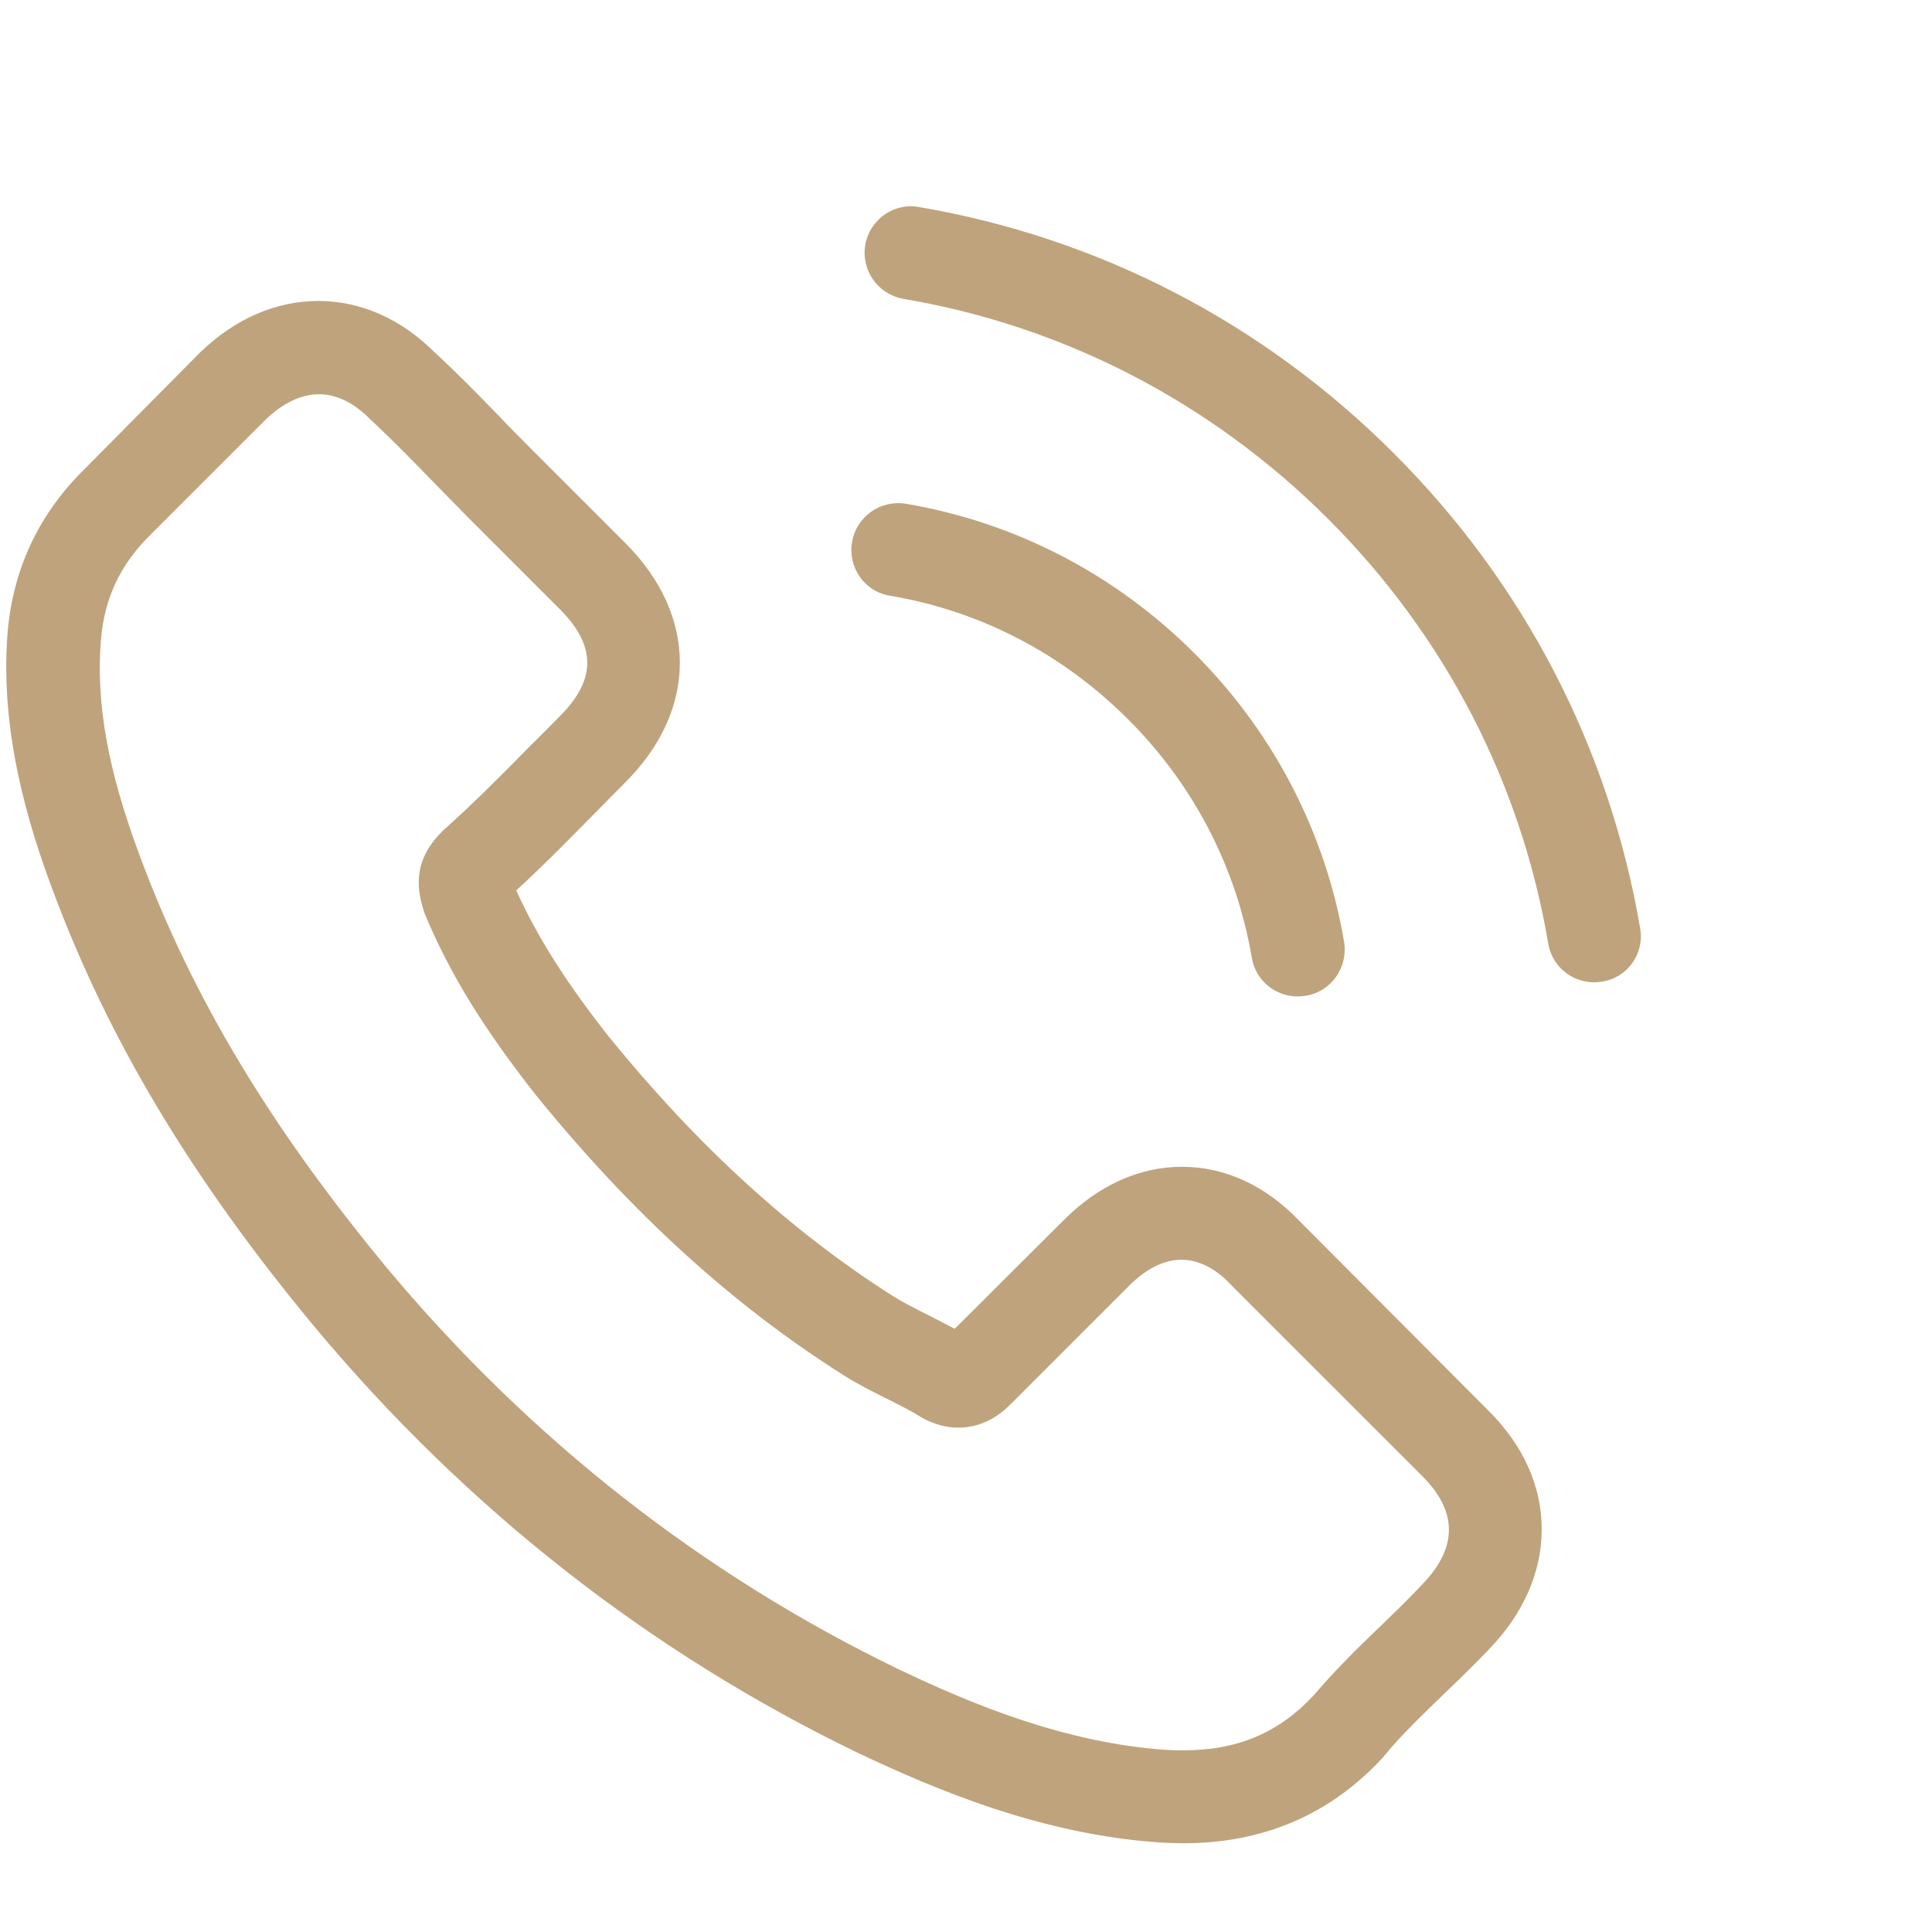 <svg width="72" height="72" viewBox="0 0 72 72" fill="none" xmlns="http://www.w3.org/2000/svg">
<g clip-path="url(#clip0_322_2320)">
<path d="M48.403 45.478C47.154 44.178 45.648 43.483 44.051 43.483C42.467 43.483 40.948 44.165 39.648 45.465L35.579 49.521C35.244 49.341 34.909 49.174 34.587 49.006C34.124 48.775 33.686 48.556 33.313 48.324C29.502 45.903 26.038 42.749 22.716 38.667C21.107 36.633 20.025 34.92 19.239 33.182C20.295 32.216 21.274 31.212 22.227 30.246C22.587 29.886 22.948 29.512 23.308 29.152C26.012 26.448 26.012 22.946 23.308 20.242L19.793 16.727C19.394 16.328 18.982 15.916 18.596 15.504C17.823 14.705 17.012 13.881 16.175 13.109C14.926 11.873 13.432 11.216 11.862 11.216C10.291 11.216 8.771 11.873 7.484 13.109C7.471 13.122 7.471 13.122 7.458 13.134L3.08 17.551C1.432 19.199 0.492 21.208 0.286 23.538C-0.023 27.298 1.085 30.8 1.934 33.092C4.02 38.719 7.136 43.933 11.784 49.521C17.424 56.255 24.209 61.573 31.961 65.32C34.922 66.723 38.875 68.384 43.291 68.668C43.562 68.68 43.845 68.693 44.103 68.693C47.077 68.693 49.575 67.625 51.532 65.5C51.545 65.474 51.571 65.462 51.583 65.436C52.253 64.625 53.026 63.891 53.837 63.105C54.39 62.577 54.957 62.024 55.511 61.444C56.785 60.118 57.455 58.573 57.455 56.989C57.455 55.393 56.772 53.861 55.472 52.573L48.403 45.478ZM53.013 59.036C53 59.036 53 59.049 53.013 59.036C52.51 59.577 51.995 60.067 51.442 60.607C50.605 61.406 49.755 62.243 48.957 63.182C47.656 64.573 46.124 65.23 44.115 65.23C43.922 65.23 43.716 65.23 43.523 65.217C39.699 64.972 36.145 63.479 33.48 62.204C26.192 58.676 19.793 53.667 14.476 47.32C10.085 42.028 7.149 37.135 5.205 31.882C4.007 28.675 3.57 26.178 3.763 23.821C3.892 22.315 4.471 21.066 5.54 19.997L9.93 15.607C10.561 15.014 11.231 14.692 11.887 14.692C12.699 14.692 13.355 15.182 13.767 15.594C13.78 15.607 13.793 15.62 13.806 15.632C14.591 16.366 15.338 17.126 16.124 17.937C16.523 18.349 16.935 18.761 17.347 19.186L20.862 22.701C22.227 24.066 22.227 25.328 20.862 26.693C20.488 27.066 20.128 27.439 19.755 27.8C18.673 28.907 17.643 29.937 16.523 30.942C16.497 30.967 16.471 30.98 16.458 31.006C15.351 32.113 15.557 33.195 15.789 33.929C15.802 33.967 15.815 34.006 15.827 34.045C16.742 36.259 18.029 38.345 19.986 40.83L19.999 40.843C23.553 45.221 27.3 48.633 31.433 51.247C31.961 51.581 32.502 51.852 33.017 52.109C33.48 52.341 33.918 52.56 34.291 52.792C34.343 52.818 34.394 52.856 34.446 52.882C34.883 53.101 35.296 53.204 35.721 53.204C36.789 53.204 37.459 52.534 37.678 52.315L42.081 47.912C42.519 47.474 43.214 46.946 44.025 46.946C44.824 46.946 45.48 47.448 45.879 47.886C45.892 47.899 45.892 47.899 45.905 47.912L53 55.006C54.326 56.32 54.326 57.672 53.013 59.036Z" fill="#BFA37C"/>
<path d="M33.158 22.199C36.532 22.765 39.596 24.362 42.043 26.808C44.489 29.255 46.073 32.319 46.652 35.693C46.794 36.543 47.528 37.135 48.365 37.135C48.468 37.135 48.558 37.122 48.661 37.109C49.614 36.955 50.244 36.053 50.09 35.1C49.395 31.019 47.463 27.298 44.515 24.349C41.566 21.401 37.845 19.469 33.764 18.774C32.811 18.62 31.922 19.25 31.755 20.19C31.587 21.13 32.206 22.044 33.158 22.199Z" fill="#BFA37C"/>
<path d="M61.124 34.598C59.978 27.877 56.811 21.761 51.944 16.894C47.077 12.027 40.961 8.86 34.24 7.714C33.3 7.546 32.411 8.19 32.244 9.13C32.09 10.083 32.72 10.971 33.673 11.139C39.673 12.156 45.145 15.001 49.498 19.341C53.849 23.693 56.682 29.165 57.699 35.165C57.841 36.015 58.575 36.607 59.412 36.607C59.515 36.607 59.605 36.594 59.708 36.581C60.648 36.44 61.292 35.538 61.124 34.598Z" fill="#BFA37C"/>
</g>
<defs>
<clipPath id="clip0_322_2320">
<rect width="71.174" height="71.174" fill="white" transform="translate(0.182 0.57)"/>
</clipPath>
</defs>
</svg>
